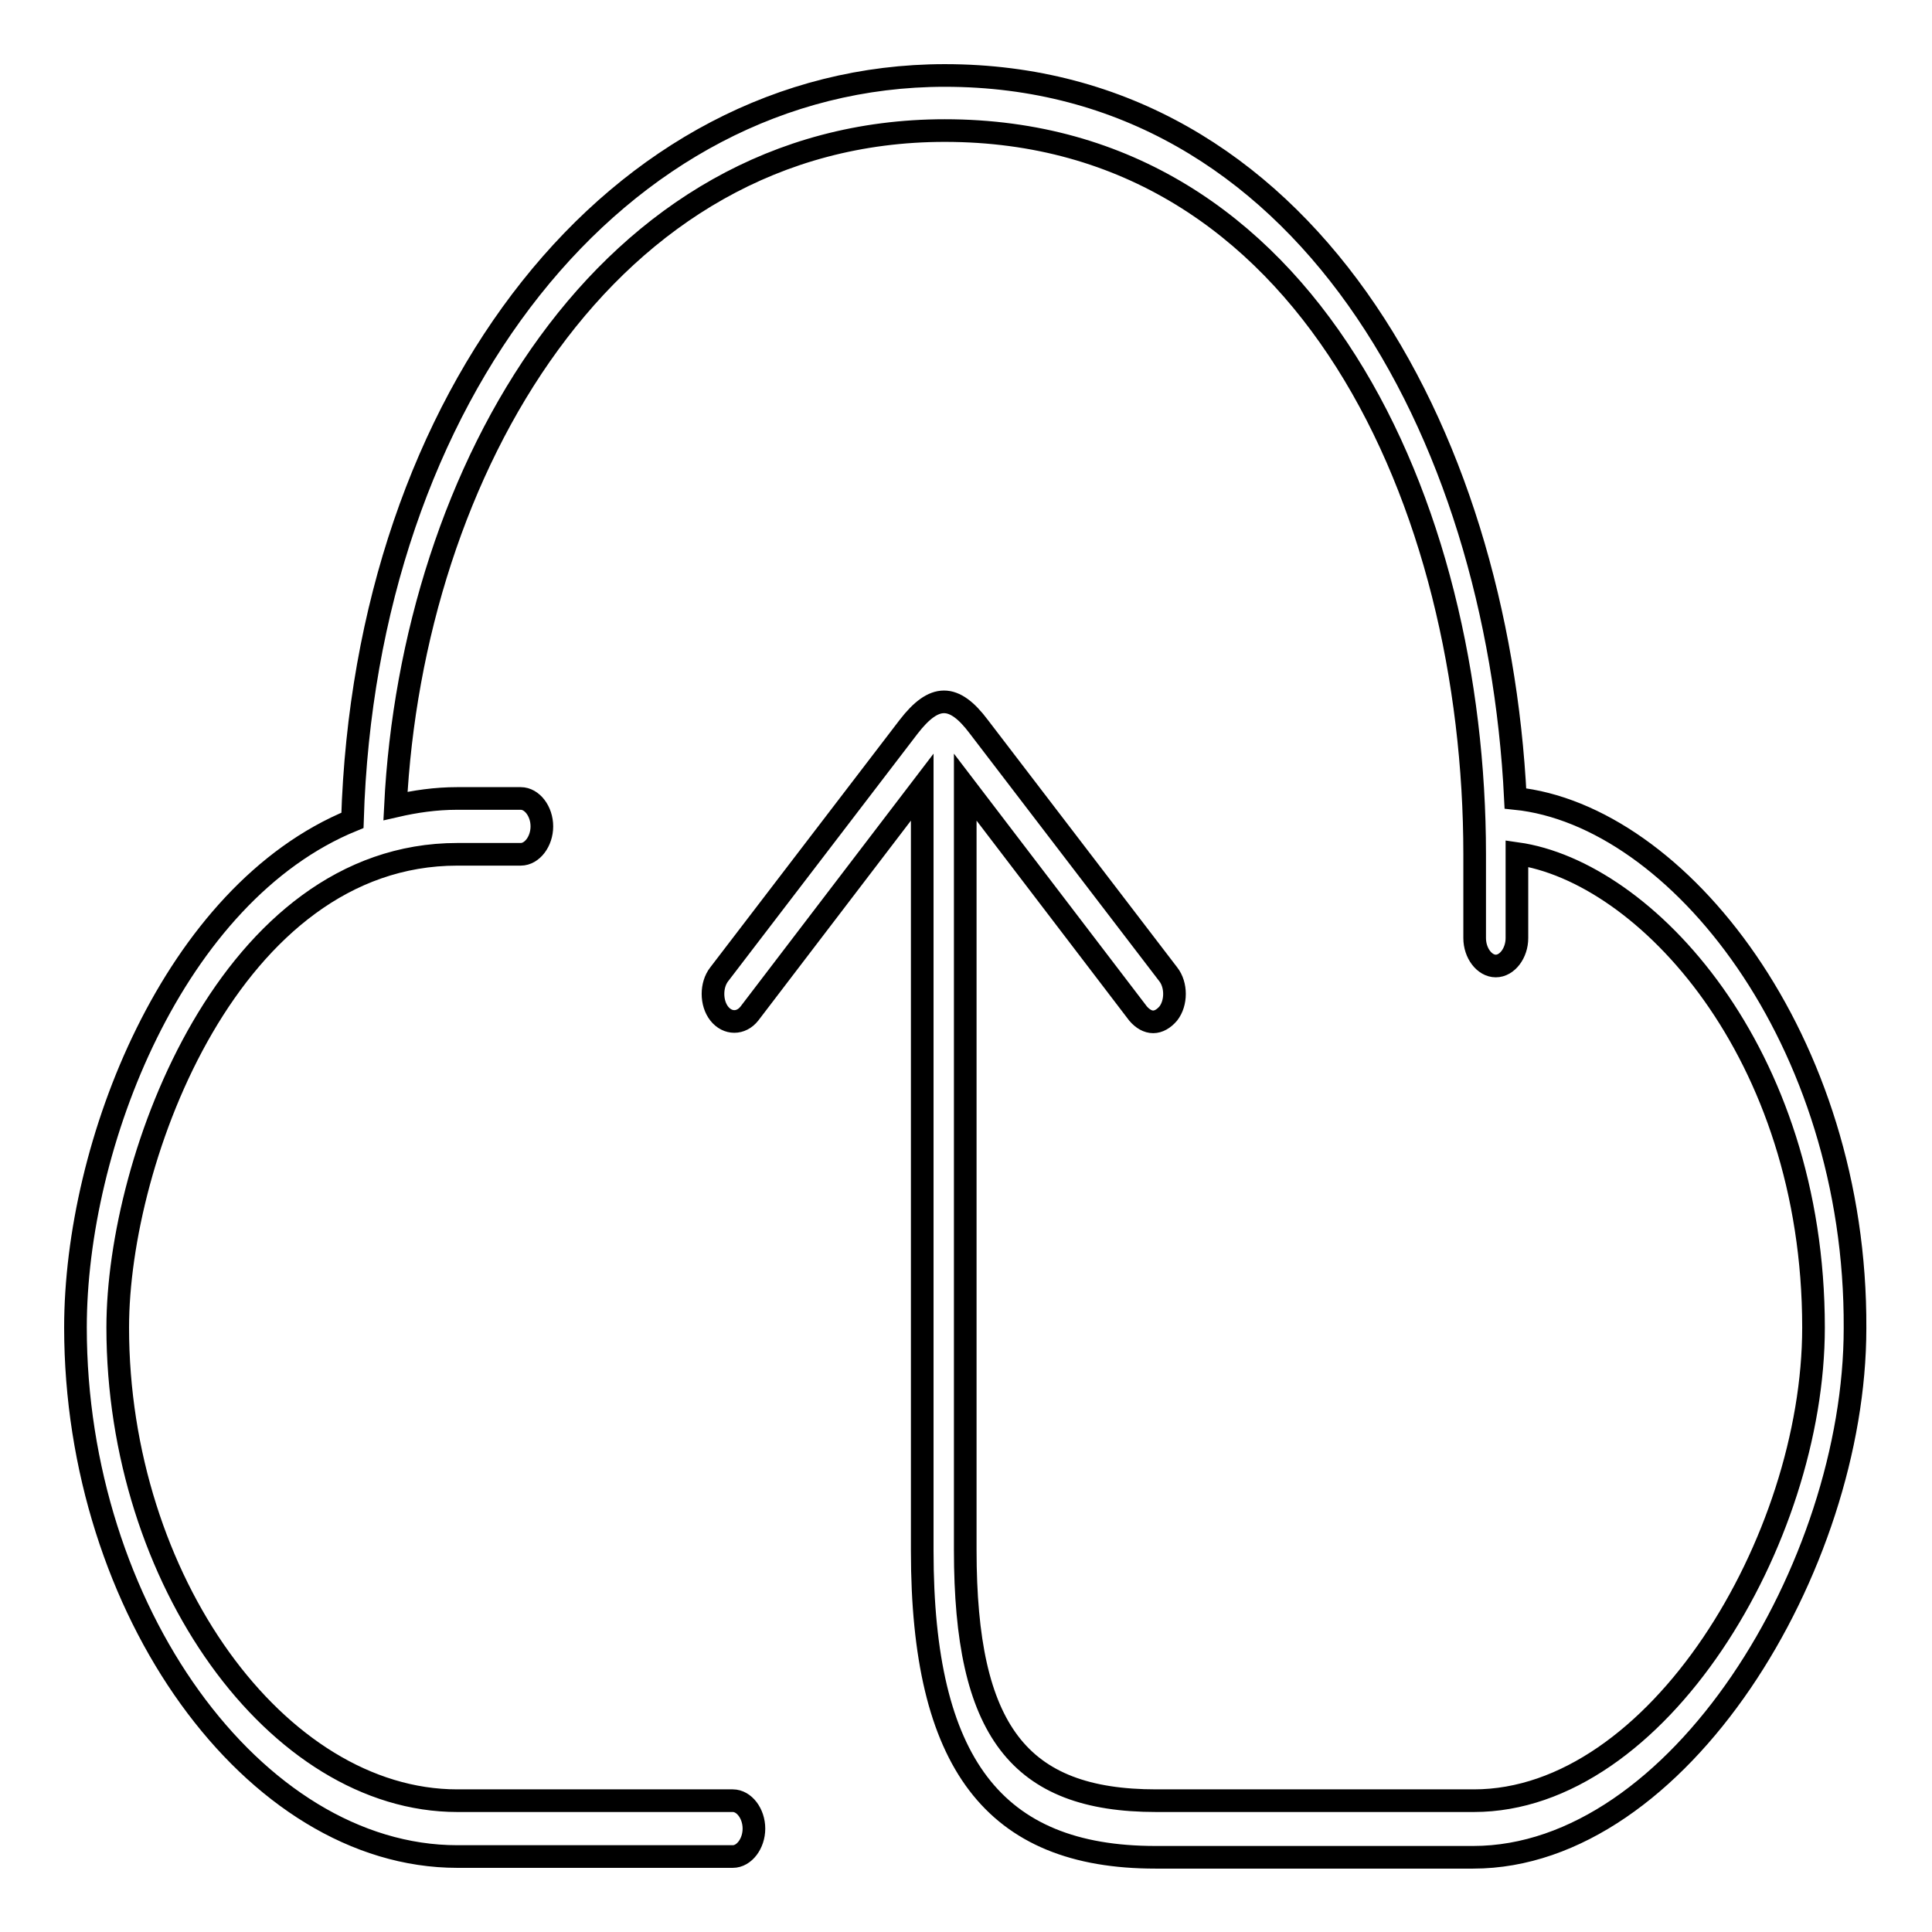 <?xml version="1.0" encoding="utf-8"?>
<!-- Svg Vector Icons : http://www.onlinewebfonts.com/icon -->
<!DOCTYPE svg PUBLIC "-//W3C//DTD SVG 1.1//EN" "http://www.w3.org/Graphics/SVG/1.1/DTD/svg11.dtd">
<svg version="1.1" xmlns="http://www.w3.org/2000/svg" xmlns:xlink="http://www.w3.org/1999/xlink" x="0px" y="0px" viewBox="0 0 256 256" enable-background="new 0 0 256 256" xml:space="preserve">
<g><g><path stroke-width="3" fill-opacity="0" stroke="#000000"  d="M200.8,105.8C198.4,57,172.6,10,125.2,10c-43.3,0-76.8,42.3-78.5,98.7C23,118.4,10,151.7,10,175.9c0,37.3,23.6,70.1,50.6,70.1h36.5c1.5,0,2.8-1.7,2.8-3.7c0-2-1.3-3.7-2.8-3.7H60.6c-23.9,0-45-29.3-45-62.7c0-22.5,15-62.7,45-62.7H69c1.5,0,2.8-1.7,2.8-3.7s-1.3-3.7-2.8-3.7h-8.4c-2.9,0-5.6,0.4-8.2,1c2.2-44.2,27.8-89.5,72.8-89.5c48.2,0,70.2,49.7,70.2,95.9v11.1c0,2,1.3,3.7,2.8,3.7c1.5,0,2.8-1.7,2.8-3.7v-11.1c0,0,0,0,0-0.1c17,2.4,39.3,26.3,39.3,62.8c0,28.2-20.7,62.7-45,62.7h-42.1c-18.2,0-25.3-9.3-25.3-33.2V104.3l22.9,30c0.6,0.7,1.3,1.1,2,1.1s1.4-0.4,2-1.1c1.1-1.4,1.1-3.8,0-5.2l-25.1-32.8c-3.3-4.4-5.9-4.4-9.3,0l-25.1,32.8c-1.1,1.4-1.1,3.8,0,5.2c1.1,1.4,2.9,1.4,4,0l22.9-30v101.2c0,28.1,9.5,40.6,30.9,40.6h42.1c27.2,0,50.6-38.5,50.6-70.1C246,137.8,222.3,108,200.8,105.8L200.8,105.8z"/></g></g>
</svg>